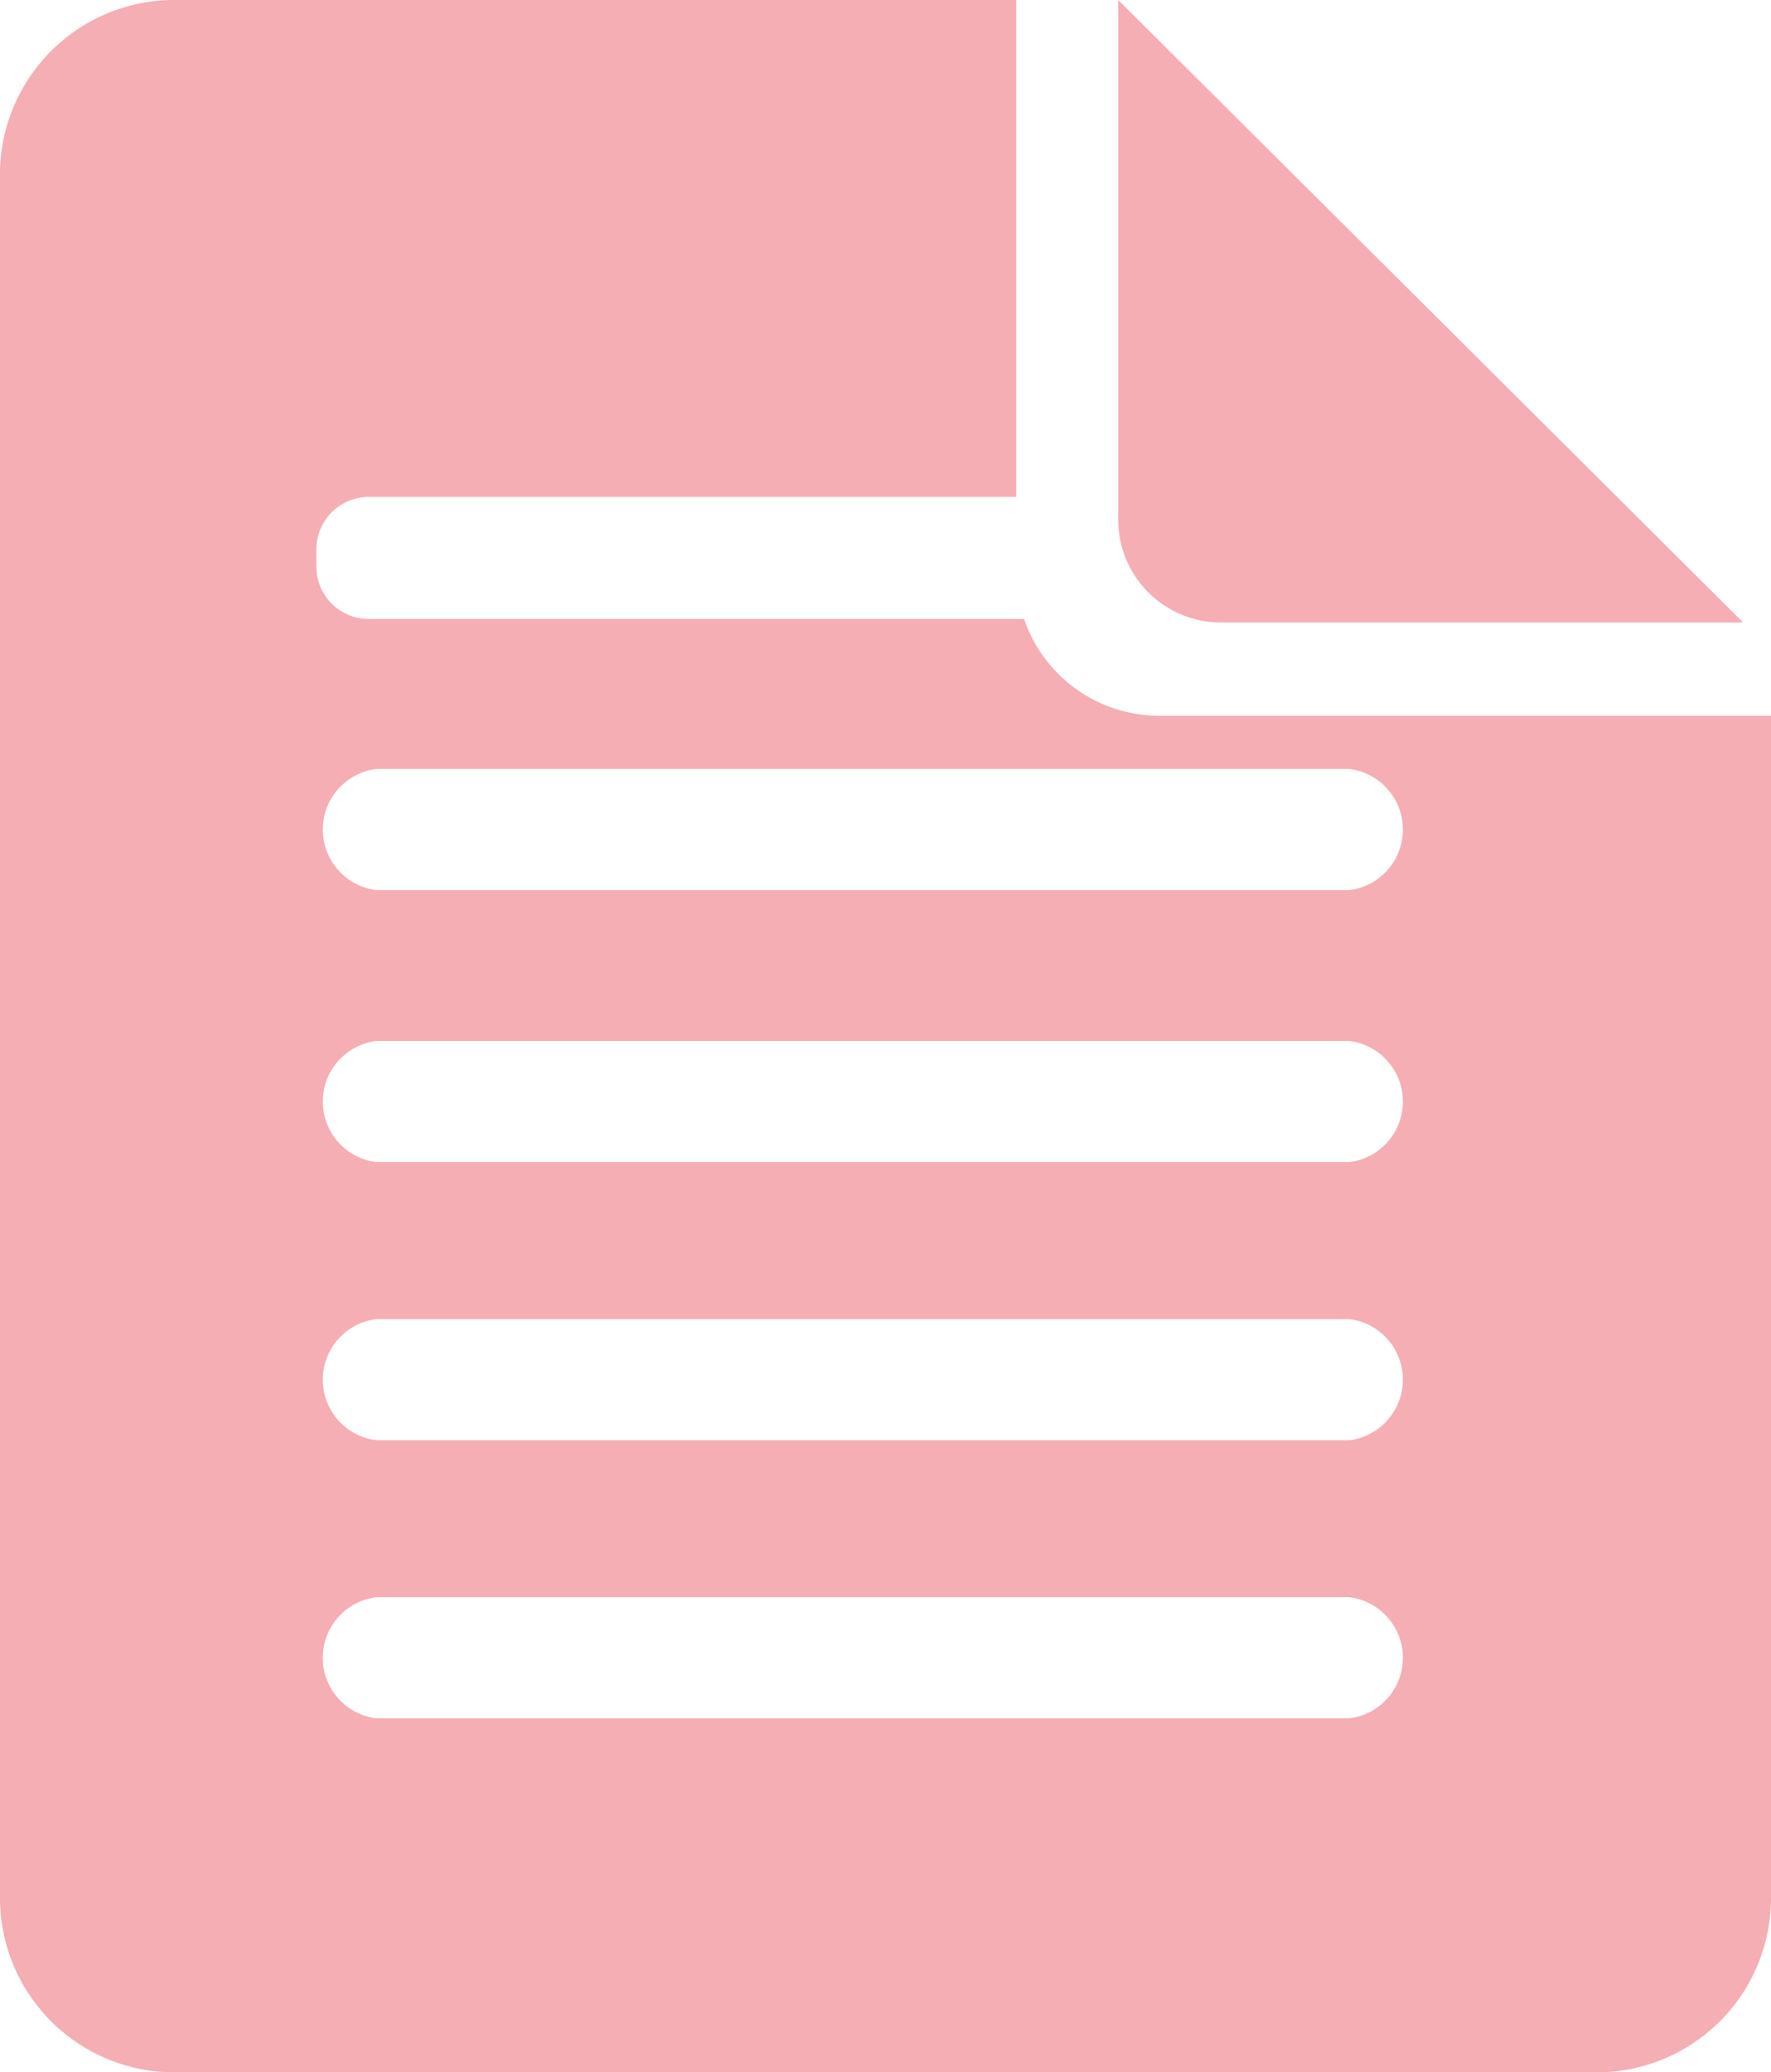 <svg xmlns="http://www.w3.org/2000/svg" viewBox="0 0 20.32 23.77"><defs><style>.cls-1{fill:#f5aeb3;}</style></defs><g id="Layer_2" data-name="Layer 2"><g id="Layer_1-2" data-name="Layer 1"><g id="Group_1362" data-name="Group 1362"><g id="Group_1362-2" data-name="Group 1362-2"><path id="Path_2346" data-name="Path 2346" class="cls-1" d="M12.83,0,20,7.14H14a1.18,1.18,0,0,1-1.17-1.2h0Z"/><path id="Path_2347" data-name="Path 2347" class="cls-1" d="M13.29,8.21A1.64,1.64,0,0,1,11.75,7.1H4.23a.6.6,0,0,1-.6-.6V6.3a.6.6,0,0,1,.6-.6h7.43V0H2A2,2,0,0,0,0,2V21.77a2,2,0,0,0,2,2H18.32a2,2,0,0,0,2-2V8.21Zm2.19,11.5H4.32a.7.7,0,0,1,0-1.39H15.48a.7.7,0,0,1,0,1.39h0m0-3.19H4.32a.7.7,0,0,1,0-1.39H15.48a.7.7,0,0,1,0,1.39m0-3.19H4.32a.7.7,0,0,1,0-1.39H15.48a.7.7,0,0,1,0,1.39m0-3.12H4.32a.7.7,0,0,1,0-1.39H15.48a.7.7,0,0,1,0,1.39"/></g></g></g></g></svg>